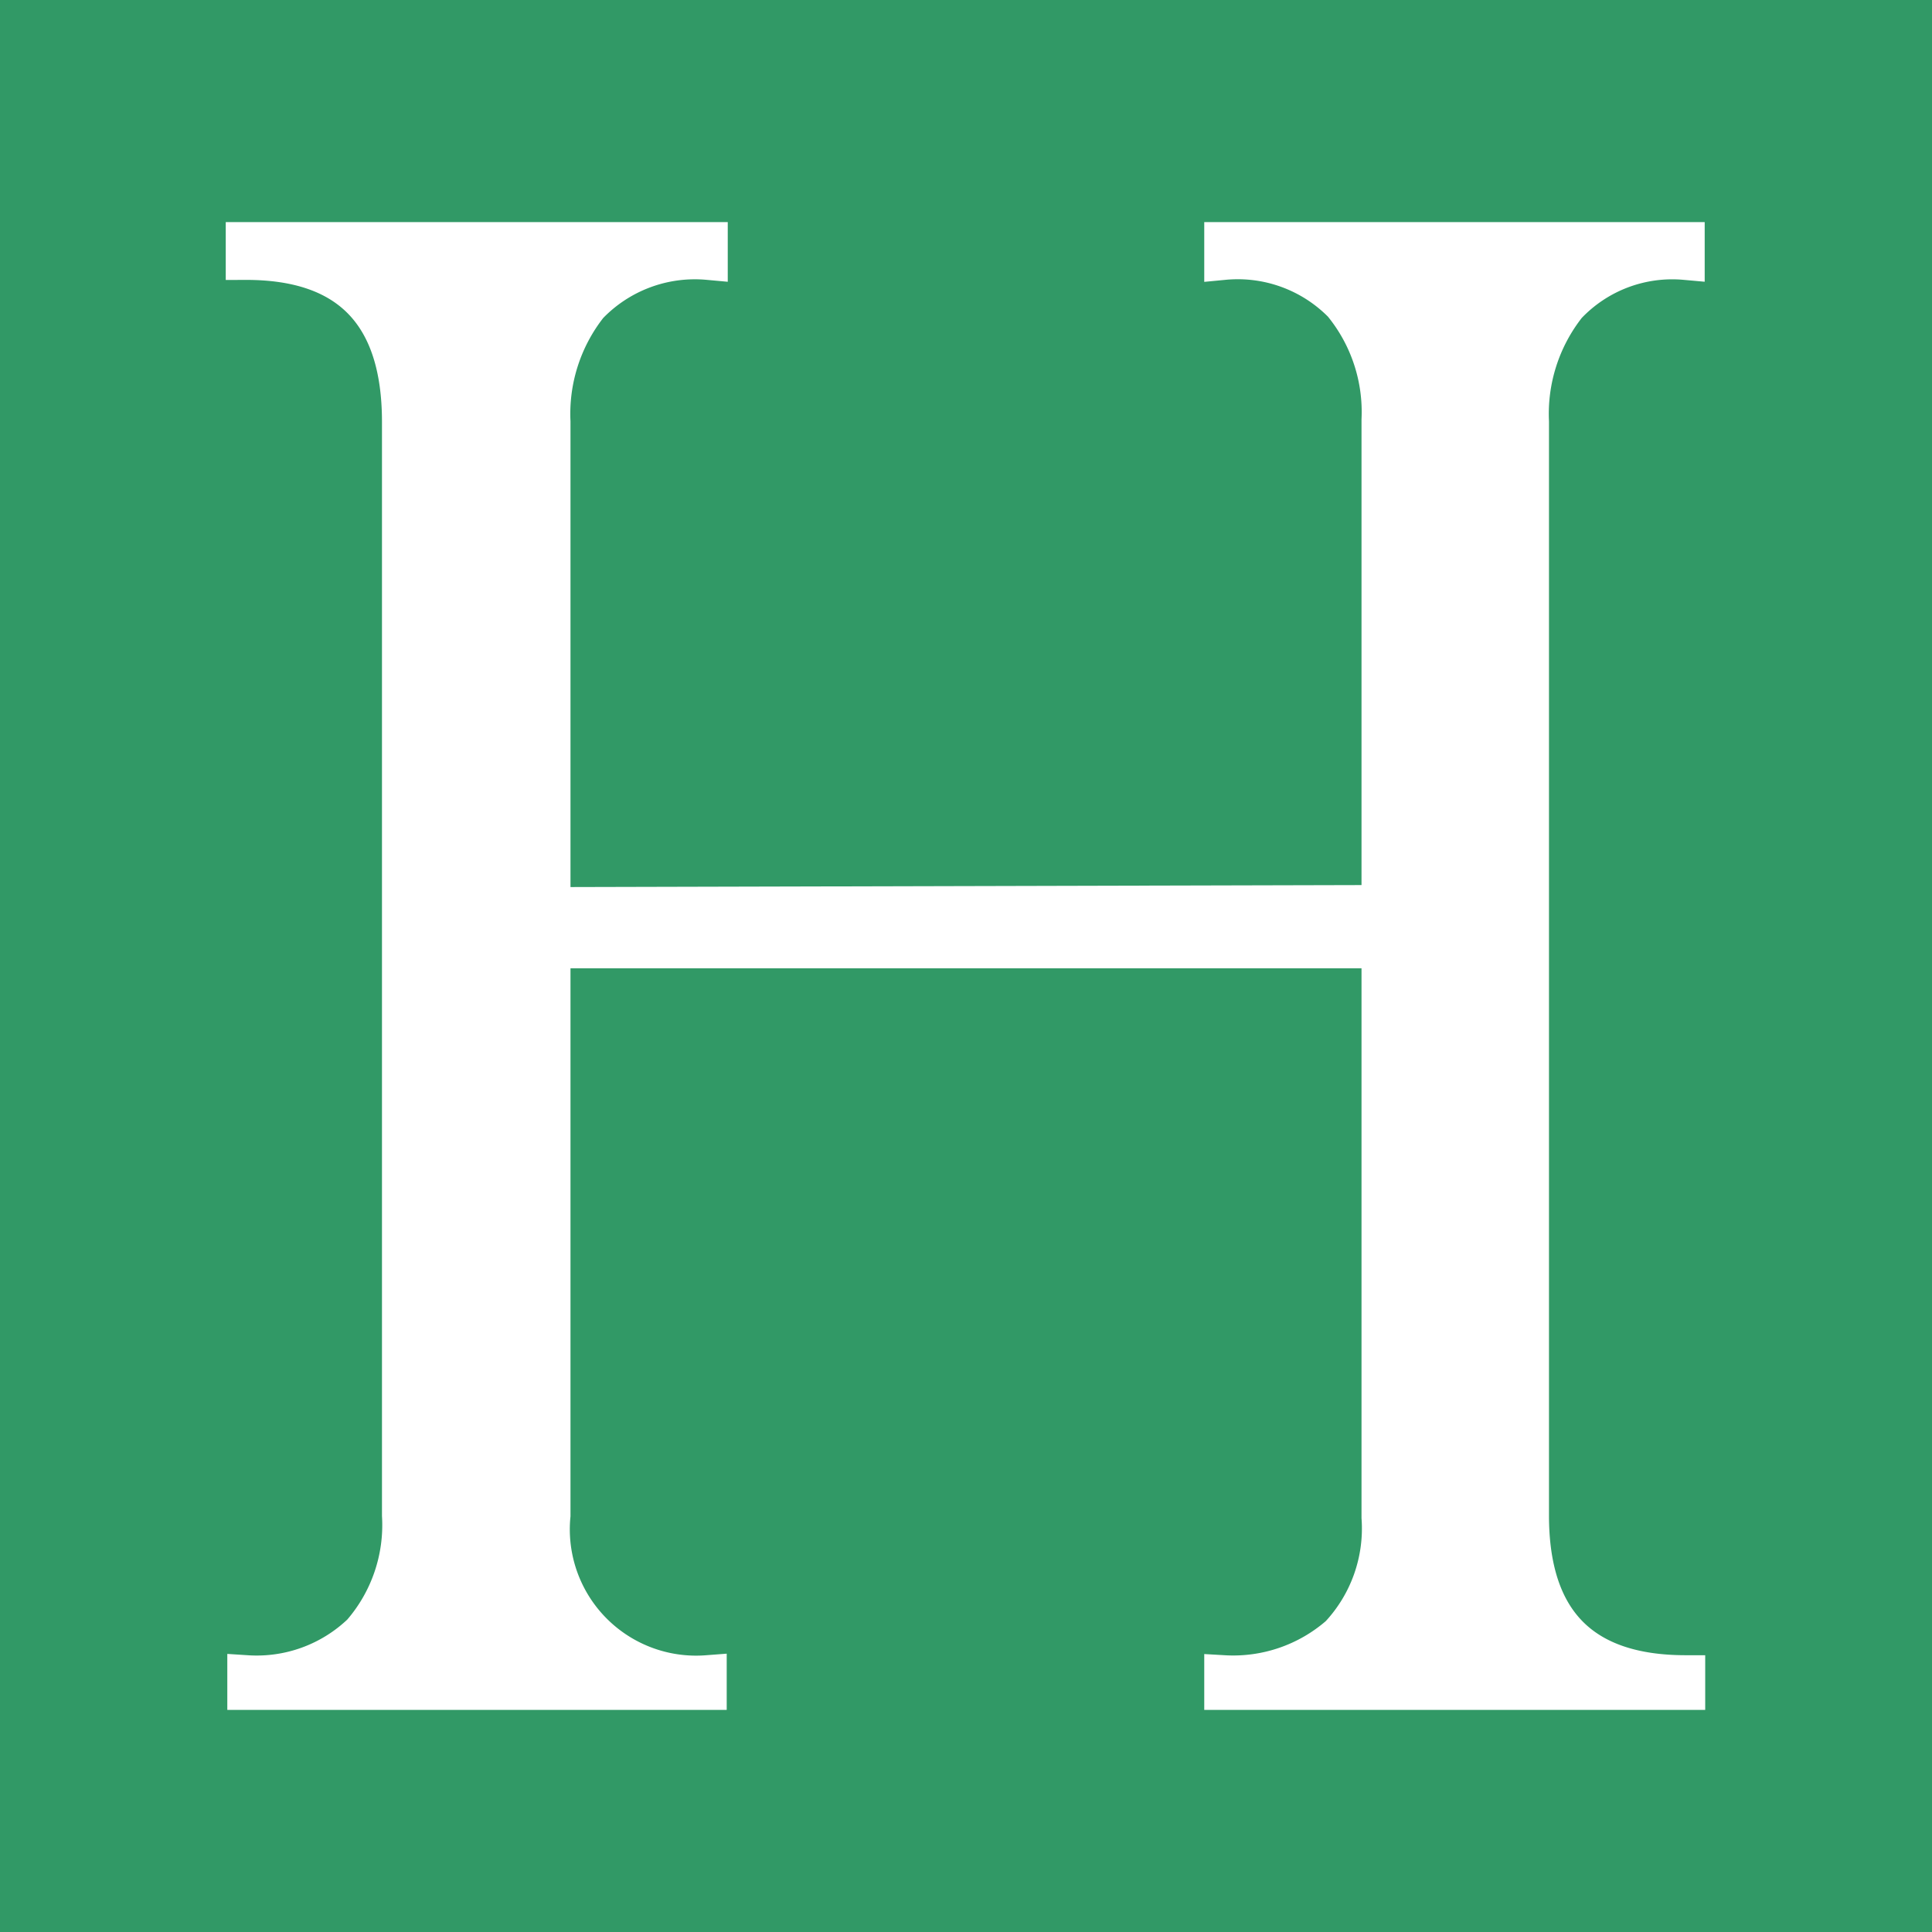 <svg xmlns="http://www.w3.org/2000/svg" viewBox="0 0 37.1 37.1"><defs><style>.cls-1{fill:#319966;}.cls-2{fill:#fff;stroke:#fff;stroke-miterlimit:10;stroke-width:0.75px;}</style></defs><g id="Layer_2" data-name="Layer 2"><g id="Layer_1-2" data-name="Layer 1"><rect class="cls-1" width="37.1" height="37.1"/><path class="cls-2" d="M26.52,17.37V8.06a3.28,3.28,0,0,0-.74-2.23A2.82,2.82,0,0,0,23.5,5V4.64h8.86V5a2.78,2.78,0,0,0-2.27.86,3.37,3.37,0,0,0-.72,2.24v21q0,3.06,3,3.06v.3H23.5v-.3a3.1,3.1,0,0,0,2.22-.76,3,3,0,0,0,.8-2.26V18.22H10.58V29.1a2.8,2.8,0,0,0,3,3.06v.3H4.74v-.3a2.91,2.91,0,0,0,2.2-.8,3.16,3.16,0,0,0,.77-2.26v-21q0-3.11-3-3.1V4.64H13.6V5a2.83,2.83,0,0,0-2.3.86,3.37,3.37,0,0,0-.72,2.24v9.31Z"/></g></g></svg>
